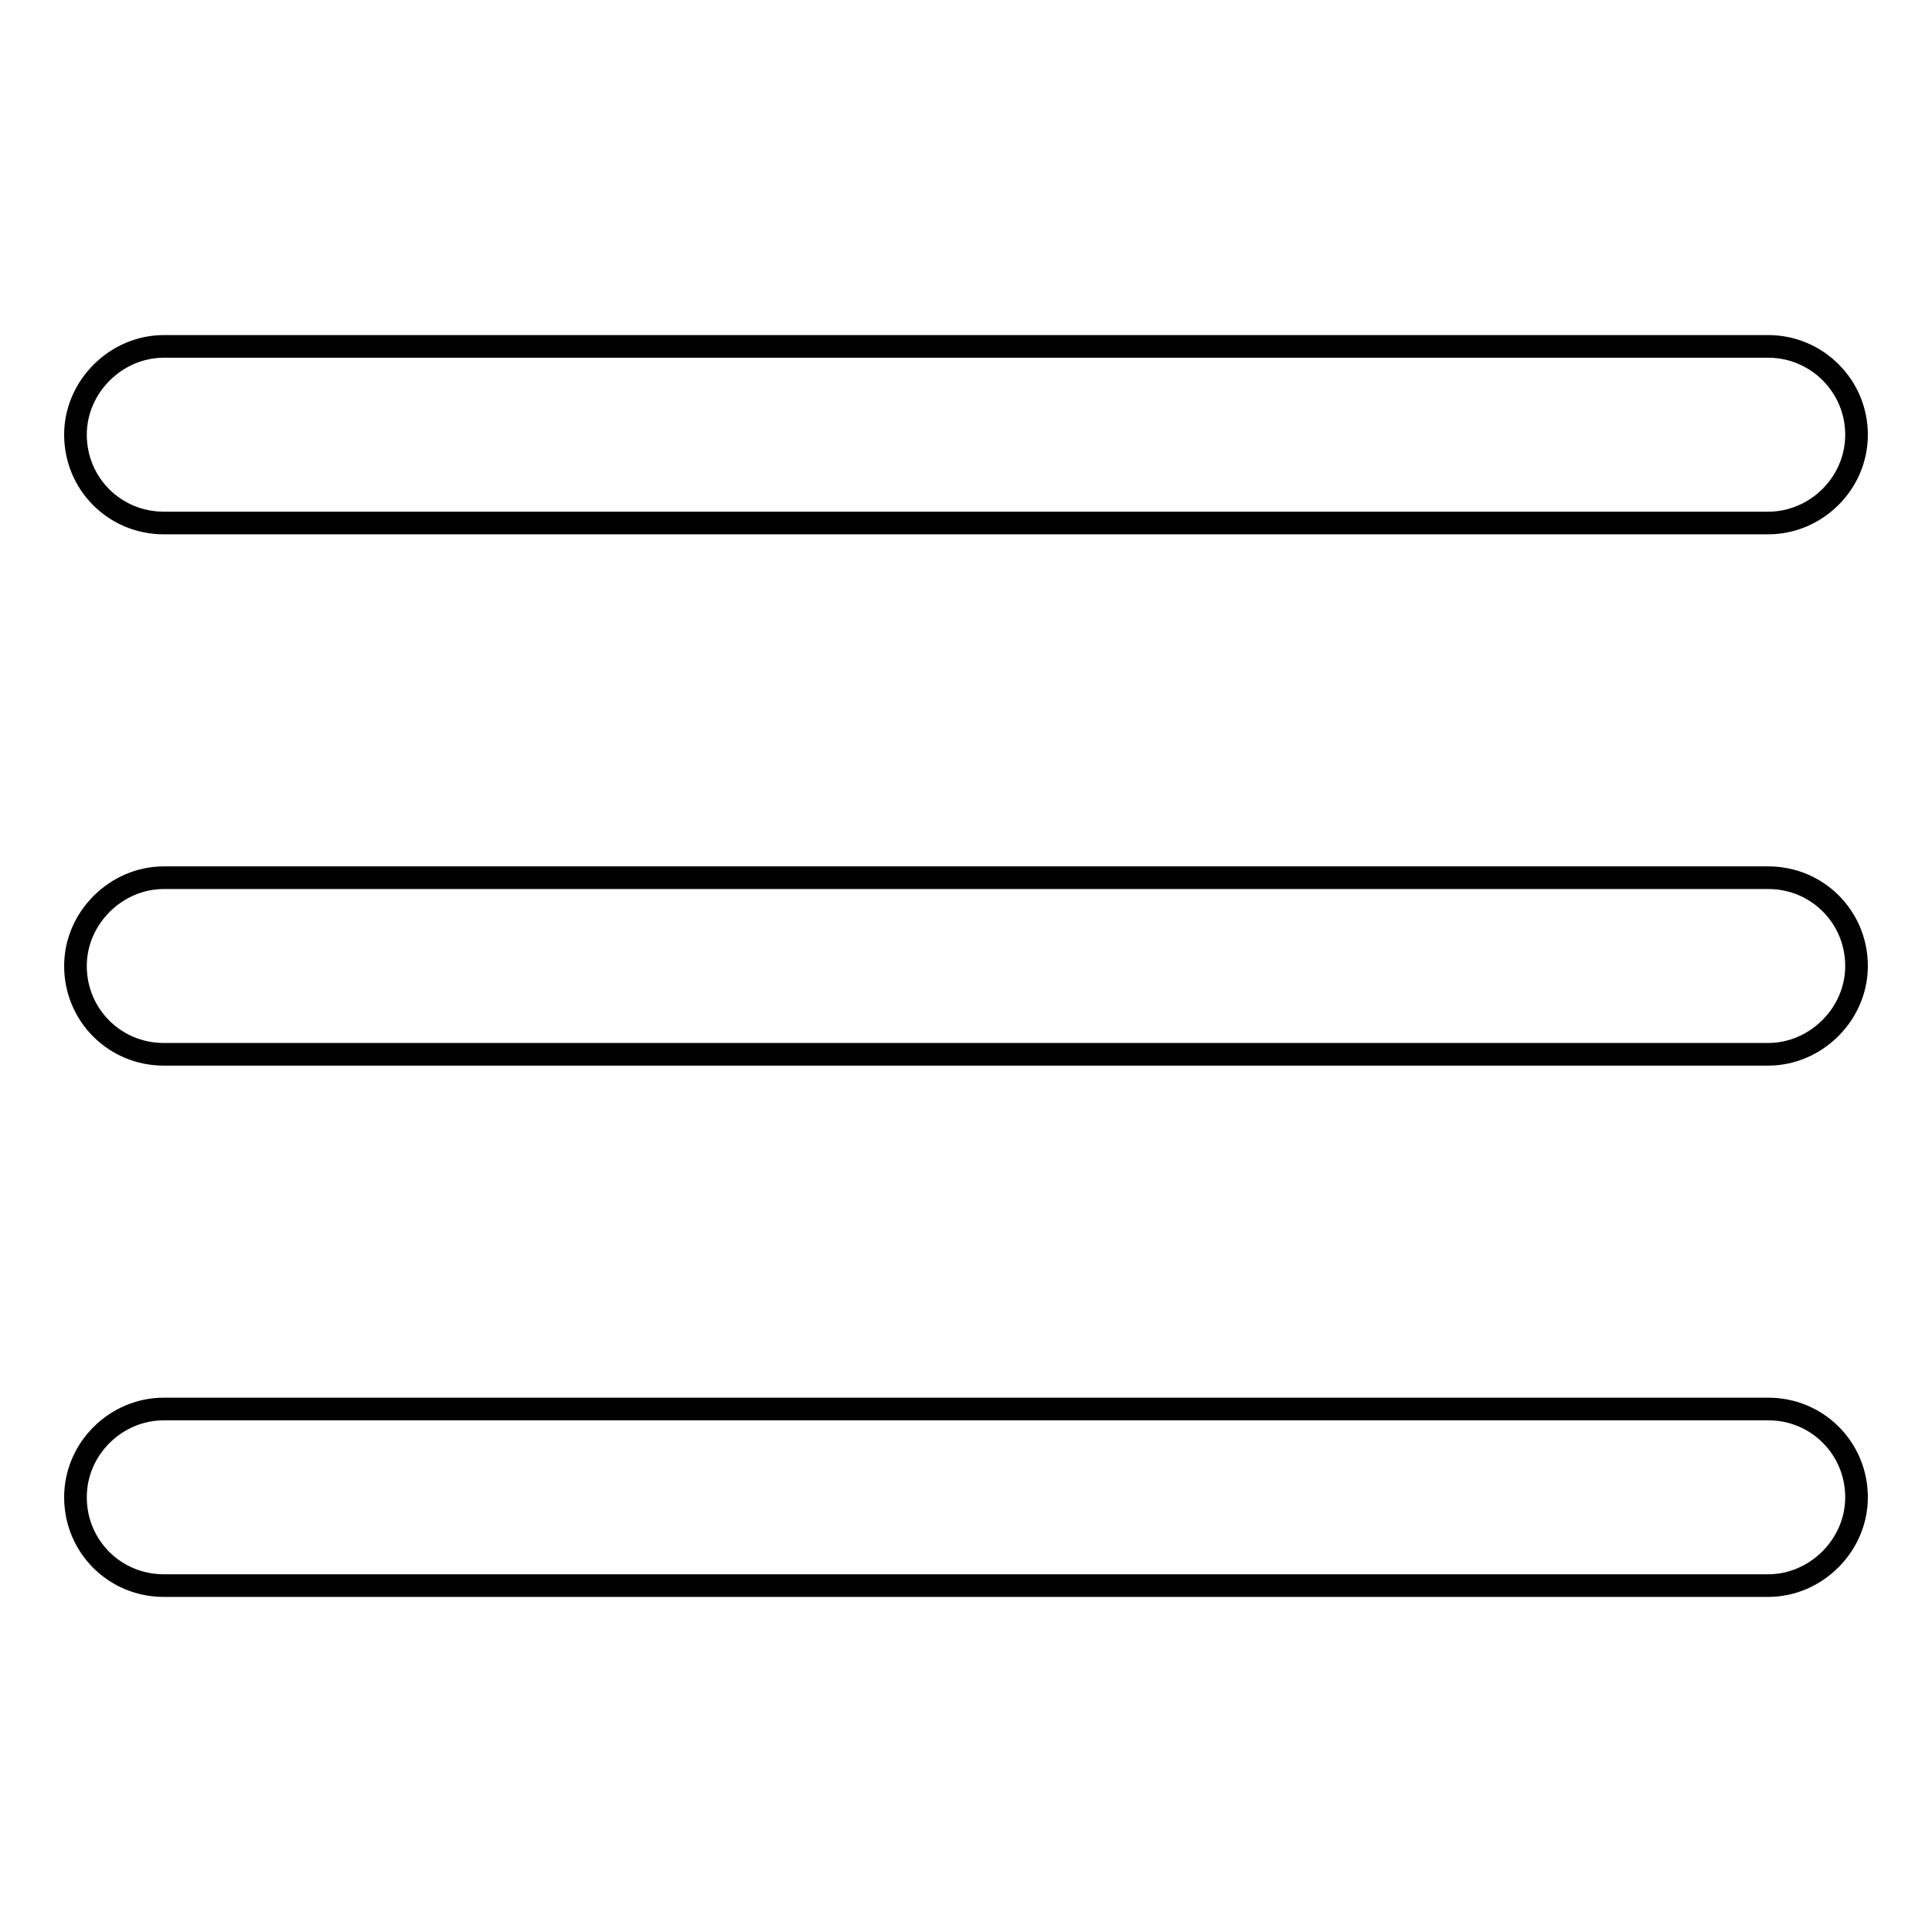 <?xml version="1.0" encoding="utf-8"?>
<!-- Svg Vector Icons : http://www.onlinewebfonts.com/icon -->
<!DOCTYPE svg PUBLIC "-//W3C//DTD SVG 1.1//EN" "http://www.w3.org/Graphics/SVG/1.1/DTD/svg11.dtd">
<svg version="1.1" xmlns="http://www.w3.org/2000/svg" xmlns:xlink="http://www.w3.org/1999/xlink" x="0px" y="0px" viewBox="0 0 256 256" enable-background="new 0 0 256 256" xml:space="preserve">
<g><g><path stroke-width="3" fill-opacity="0" stroke="#000000"  d="M21.7,69.3h212.6c6.3,0,11.7-5.2,11.7-11.7c0-6.5-5.3-11.7-11.7-11.7H21.7c-6.3,0-11.7,5.3-11.7,11.7l0,0l0,0C10,64.1,15.2,69.3,21.7,69.3z"/><path stroke-width="3" fill-opacity="0" stroke="#000000"  d="M234.3,116.3H21.7c-6.3,0-11.7,5.3-11.7,11.7l0,0l0,0c0,6.5,5.2,11.7,11.7,11.7h212.6c6.3,0,11.7-5.3,11.7-11.7C246,121.5,240.8,116.3,234.3,116.3z"/><path stroke-width="3" fill-opacity="0" stroke="#000000"  d="M234.3,186.7H21.7c-6.3,0-11.7,5.2-11.7,11.7l0,0l0,0c0,6.5,5.2,11.7,11.7,11.7h212.6c6.3,0,11.7-5.3,11.7-11.7C246,191.9,240.8,186.7,234.3,186.7z"/></g></g>
</svg>